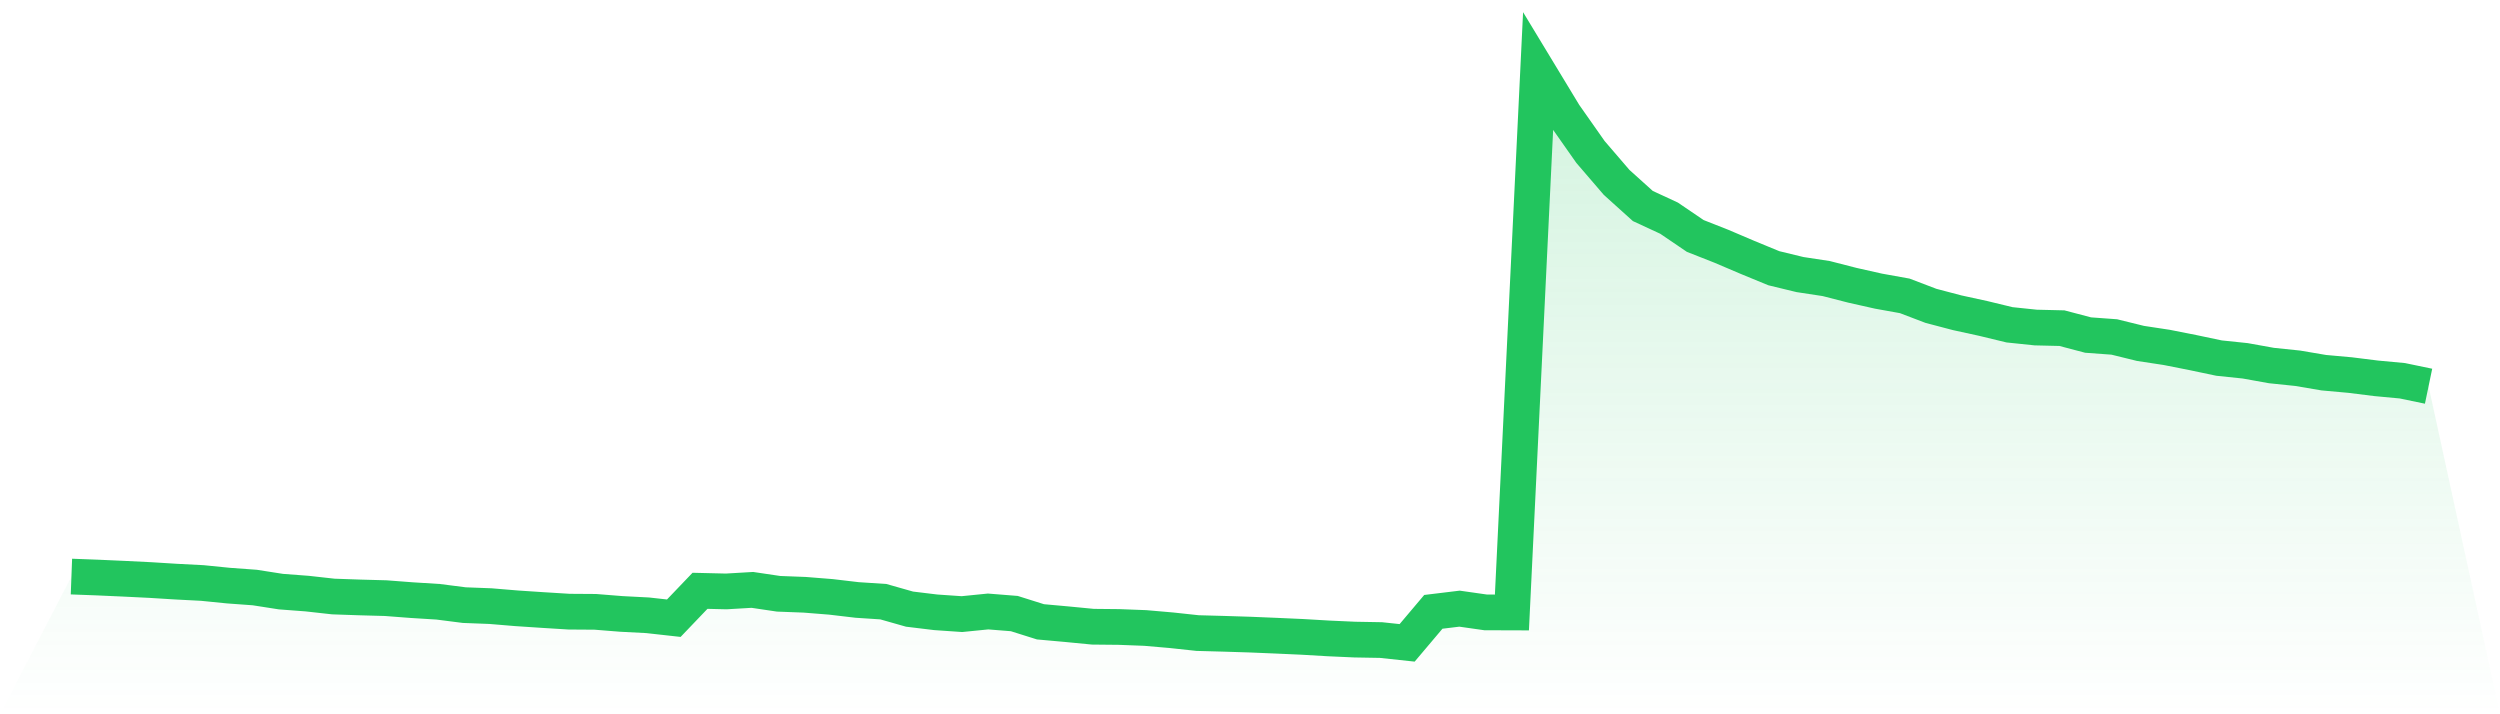 <svg viewBox="0 0 140 40" xmlns="http://www.w3.org/2000/svg">
<defs>
<linearGradient id="gradient" x1="0" x2="0" y1="0" y2="1">
<stop offset="0%" stop-color="#22c55e" stop-opacity="0.2"/>
<stop offset="100%" stop-color="#22c55e" stop-opacity="0"/>
</linearGradient>
</defs>
<path d="M4,32.288 L4,32.288 L5.467,32.343 L6.933,32.409 L8.4,32.481 L9.867,32.572 L11.333,32.648 L12.8,32.795 L14.267,32.902 L15.733,33.131 L17.2,33.242 L18.667,33.405 L20.133,33.456 L21.6,33.496 L23.067,33.608 L24.533,33.699 L26,33.887 L27.467,33.943 L28.933,34.065 L30.4,34.162 L31.867,34.253 L33.333,34.263 L34.8,34.38 L36.267,34.456 L37.733,34.619 L39.2,33.085 L40.667,33.12 L42.133,33.034 L43.6,33.252 L45.067,33.308 L46.533,33.425 L48,33.598 L49.467,33.694 L50.933,34.111 L52.4,34.289 L53.867,34.39 L55.333,34.243 L56.8,34.36 L58.267,34.822 L59.733,34.954 L61.2,35.096 L62.667,35.111 L64.133,35.167 L65.6,35.294 L67.067,35.452 L68.533,35.492 L70,35.538 L71.467,35.599 L72.933,35.665 L74.4,35.751 L75.867,35.817 L77.333,35.843 L78.8,36 L80.267,34.263 L81.733,34.085 L83.2,34.294 L84.667,34.299 L86.133,4 L87.6,6.422 L89.067,8.51 L90.533,10.216 L92,11.537 L93.467,12.217 L94.933,13.213 L96.4,13.791 L97.867,14.416 L99.333,15.02 L100.8,15.376 L102.267,15.599 L103.733,15.975 L105.2,16.305 L106.667,16.569 L108.133,17.128 L109.6,17.514 L111.067,17.834 L112.533,18.189 L114,18.342 L115.467,18.377 L116.933,18.763 L118.4,18.87 L119.867,19.231 L121.333,19.454 L122.8,19.744 L124.267,20.053 L125.733,20.206 L127.2,20.47 L128.667,20.622 L130.133,20.871 L131.6,21.003 L133.067,21.186 L134.533,21.323 L136,21.628 L140,40 L0,40 z" fill="url(#gradient)"/>
<path d="M4,32.288 L4,32.288 L5.467,32.343 L6.933,32.409 L8.4,32.481 L9.867,32.572 L11.333,32.648 L12.8,32.795 L14.267,32.902 L15.733,33.131 L17.2,33.242 L18.667,33.405 L20.133,33.456 L21.6,33.496 L23.067,33.608 L24.533,33.699 L26,33.887 L27.467,33.943 L28.933,34.065 L30.4,34.162 L31.867,34.253 L33.333,34.263 L34.8,34.38 L36.267,34.456 L37.733,34.619 L39.2,33.085 L40.667,33.12 L42.133,33.034 L43.6,33.252 L45.067,33.308 L46.533,33.425 L48,33.598 L49.467,33.694 L50.933,34.111 L52.4,34.289 L53.867,34.39 L55.333,34.243 L56.8,34.36 L58.267,34.822 L59.733,34.954 L61.2,35.096 L62.667,35.111 L64.133,35.167 L65.6,35.294 L67.067,35.452 L68.533,35.492 L70,35.538 L71.467,35.599 L72.933,35.665 L74.4,35.751 L75.867,35.817 L77.333,35.843 L78.8,36 L80.267,34.263 L81.733,34.085 L83.2,34.294 L84.667,34.299 L86.133,4 L87.6,6.422 L89.067,8.51 L90.533,10.216 L92,11.537 L93.467,12.217 L94.933,13.213 L96.4,13.791 L97.867,14.416 L99.333,15.02 L100.8,15.376 L102.267,15.599 L103.733,15.975 L105.2,16.305 L106.667,16.569 L108.133,17.128 L109.6,17.514 L111.067,17.834 L112.533,18.189 L114,18.342 L115.467,18.377 L116.933,18.763 L118.4,18.87 L119.867,19.231 L121.333,19.454 L122.8,19.744 L124.267,20.053 L125.733,20.206 L127.2,20.47 L128.667,20.622 L130.133,20.871 L131.6,21.003 L133.067,21.186 L134.533,21.323 L136,21.628" fill="none" stroke="#22c55e" stroke-width="2"/>
</svg>